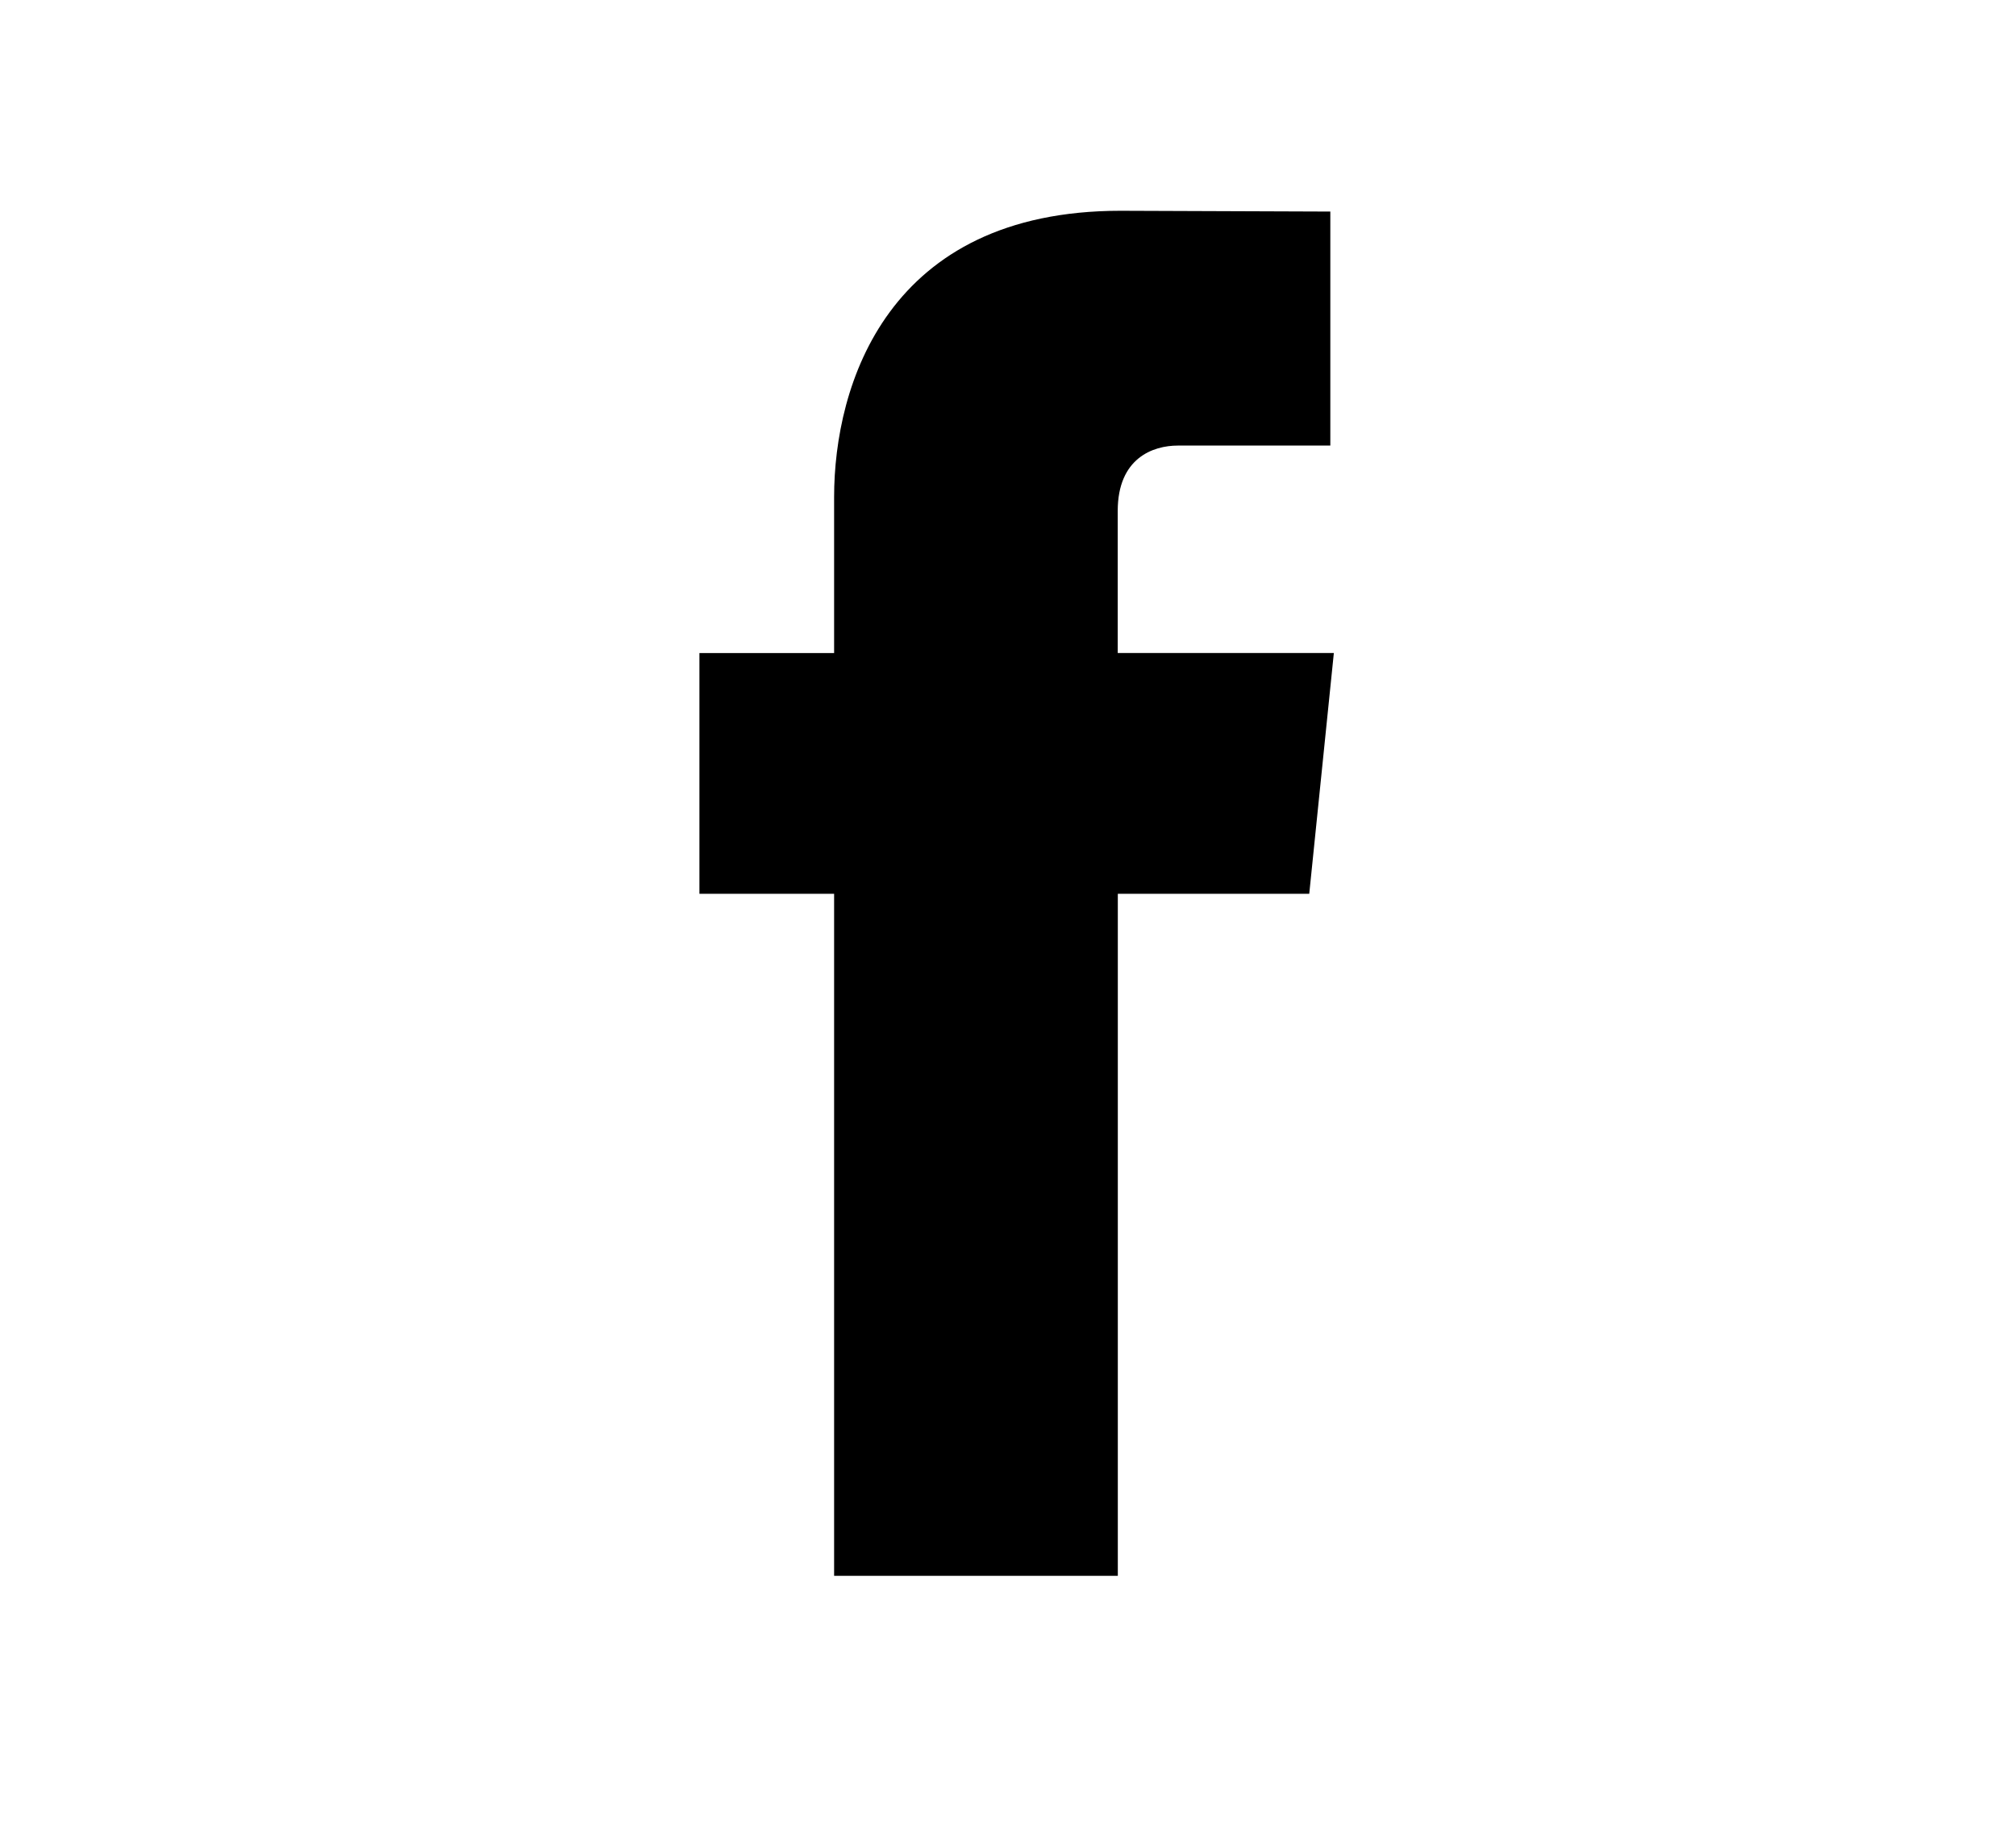 <?xml version="1.0" encoding="utf-8"?>
<!-- Generator: Adobe Illustrator 16.0.0, SVG Export Plug-In . SVG Version: 6.00 Build 0)  -->
<!DOCTYPE svg PUBLIC "-//W3C//DTD SVG 1.1//EN" "http://www.w3.org/Graphics/SVG/1.1/DTD/svg11.dtd">
<svg version="1.1" id="レイヤー_1" xmlns="http://www.w3.org/2000/svg" xmlns:xlink="http://www.w3.org/1999/xlink" x="0px"
	 y="0px" width="41.221px" height="37.725px" viewBox="0 0 41.221 37.725" enable-background="new 0 0 41.221 37.725"
	 xml:space="preserve">
<g>
	<g>
		<g>
			<path d="M26.77,18.276h-3.914c0,6.252,0,13.946,0,13.946h-5.801c0,0,0-7.618,0-13.946h-2.754v-4.923h2.754v-3.189
				c0-2.289,1.087-5.854,5.854-5.854l4.292,0.016v4.785c0,0-2.611,0-3.119,0c-0.505,0-1.228,0.254-1.228,1.337v2.905h4.419
				L26.77,18.276z"/>
		</g>
	</g>
</g>
</svg>
